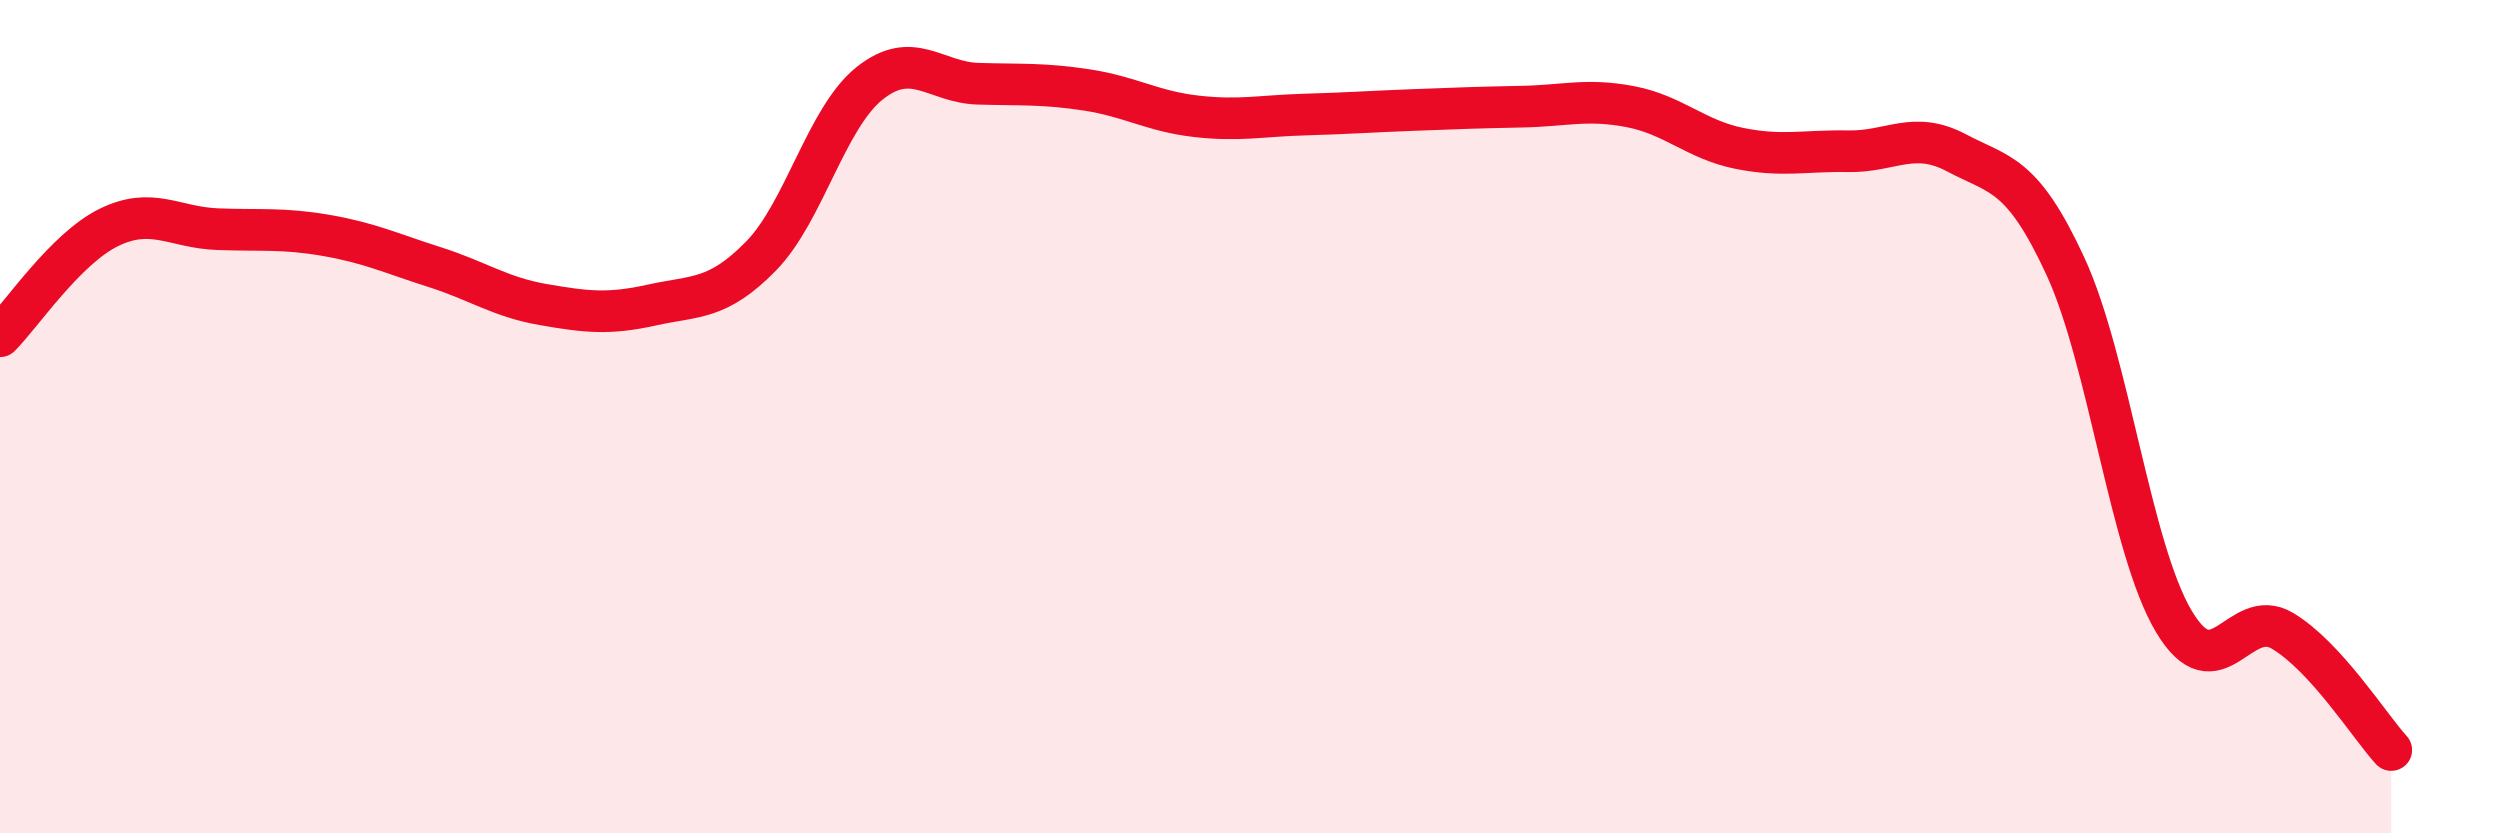 
    <svg width="60" height="20" viewBox="0 0 60 20" xmlns="http://www.w3.org/2000/svg">
      <path
        d="M 0,8.07 C 0.52,7.55 1.57,5.97 2.61,5.46 C 3.65,4.95 4.18,5.46 5.22,5.5 C 6.26,5.54 6.79,5.47 7.83,5.65 C 8.87,5.83 9.39,6.08 10.43,6.41 C 11.47,6.74 12,7.13 13.04,7.31 C 14.08,7.49 14.61,7.55 15.65,7.32 C 16.69,7.09 17.22,7.21 18.26,6.15 C 19.3,5.09 19.83,2.83 20.87,2 C 21.91,1.17 22.44,1.98 23.48,2.01 C 24.52,2.04 25.05,2 26.09,2.16 C 27.13,2.32 27.66,2.67 28.7,2.79 C 29.74,2.91 30.26,2.78 31.3,2.75 C 32.34,2.72 32.87,2.68 33.91,2.64 C 34.95,2.6 35.48,2.58 36.52,2.56 C 37.56,2.54 38.09,2.36 39.13,2.56 C 40.17,2.76 40.7,3.35 41.74,3.56 C 42.78,3.77 43.31,3.61 44.35,3.63 C 45.39,3.65 45.92,3.12 46.96,3.67 C 48,4.22 48.53,4.14 49.57,6.39 C 50.61,8.64 51.13,13.16 52.17,14.91 C 53.21,16.66 53.74,14.52 54.78,15.14 C 55.82,15.76 56.87,17.43 57.39,18L57.39 20L0 20Z"
        fill="#EB0A25"
        opacity="0.1"
        stroke-linecap="round"
        stroke-linejoin="round"
      />
      <path
        d="M 0,8.07 C 0.52,7.55 1.57,5.97 2.61,5.46 C 3.65,4.95 4.18,5.46 5.22,5.5 C 6.26,5.54 6.79,5.47 7.83,5.65 C 8.87,5.83 9.39,6.08 10.43,6.41 C 11.47,6.74 12,7.13 13.04,7.31 C 14.08,7.49 14.61,7.55 15.65,7.32 C 16.69,7.09 17.22,7.21 18.26,6.15 C 19.3,5.09 19.83,2.83 20.87,2 C 21.91,1.17 22.44,1.98 23.48,2.01 C 24.52,2.04 25.05,2 26.09,2.16 C 27.13,2.32 27.66,2.67 28.7,2.79 C 29.74,2.91 30.26,2.78 31.3,2.75 C 32.34,2.72 32.87,2.68 33.91,2.64 C 34.95,2.6 35.48,2.58 36.52,2.56 C 37.56,2.54 38.09,2.36 39.13,2.56 C 40.17,2.76 40.7,3.35 41.74,3.56 C 42.78,3.77 43.31,3.61 44.35,3.63 C 45.39,3.65 45.92,3.12 46.96,3.67 C 48,4.22 48.53,4.14 49.57,6.39 C 50.61,8.64 51.13,13.16 52.17,14.91 C 53.21,16.66 53.74,14.52 54.78,15.14 C 55.82,15.76 56.87,17.43 57.39,18"
        stroke="#EB0A25"
        stroke-width="1"
        fill="none"
        stroke-linecap="round"
        stroke-linejoin="round"
      />
    </svg>
  